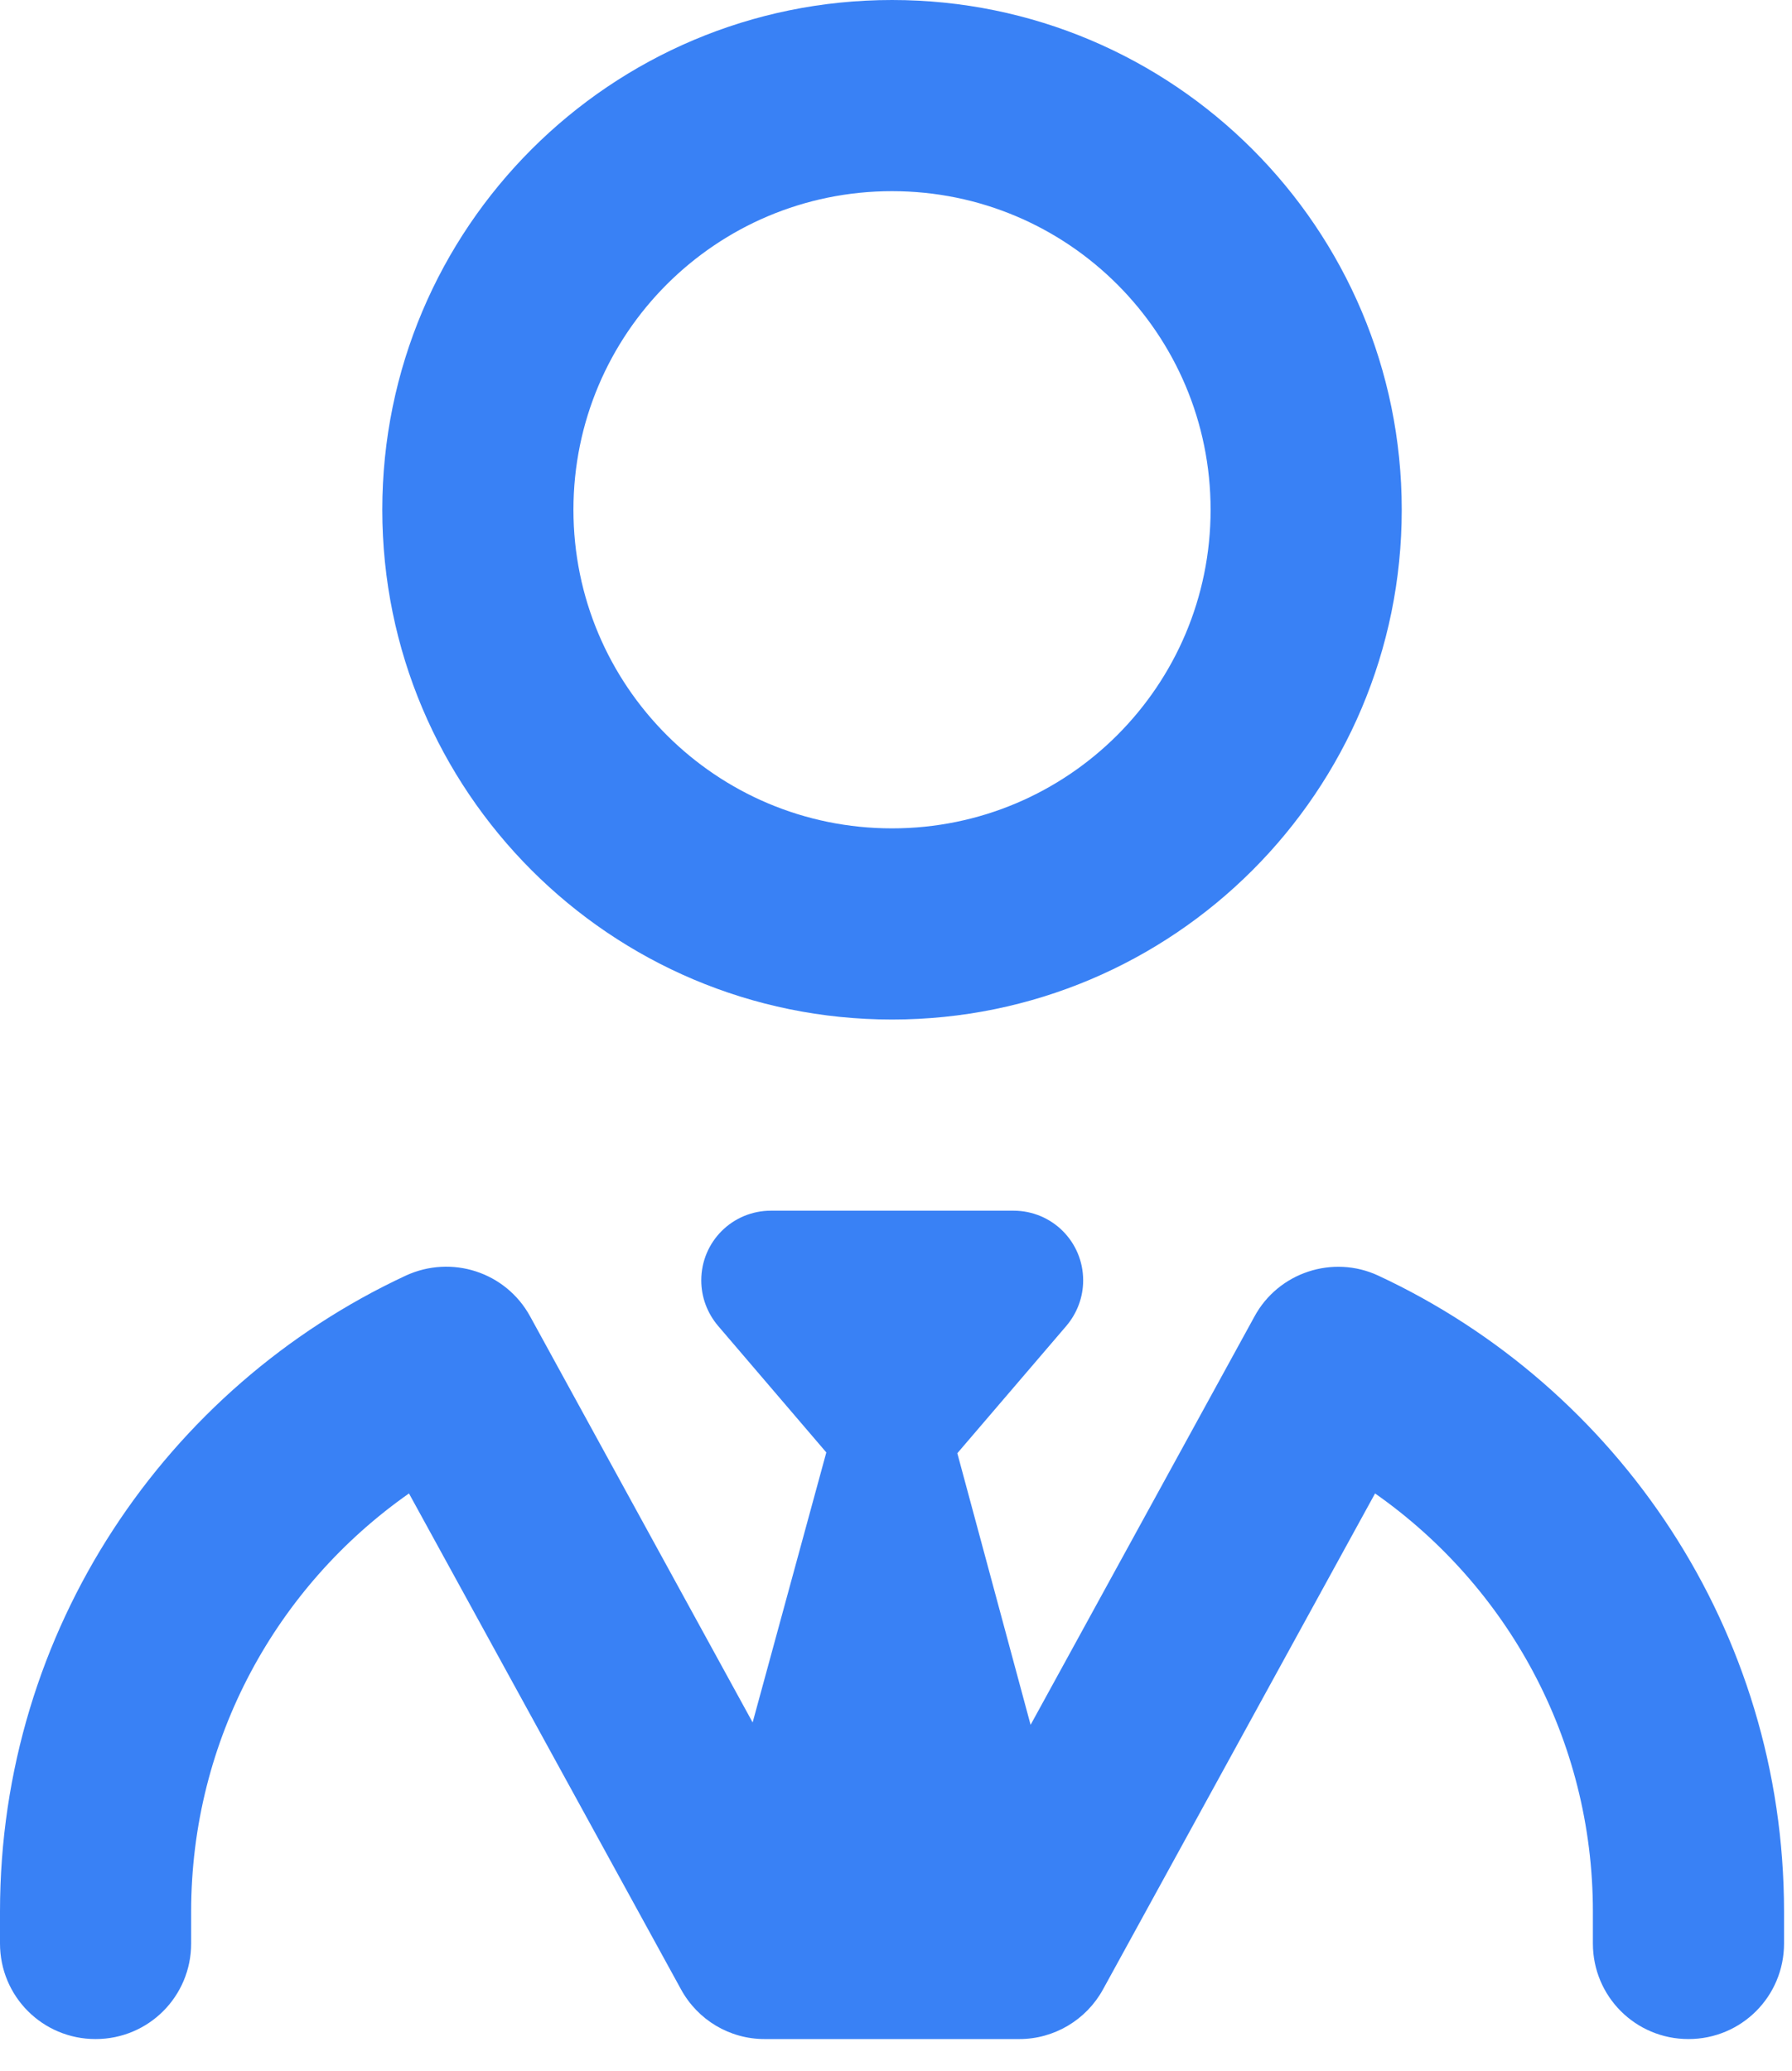 <svg width="45" height="52" viewBox="0 0 45 52" fill="none" xmlns="http://www.w3.org/2000/svg">
<path d="M22.4 20.8C26.82 20.8 30.4 17.22 30.4 12.8C30.4 8.38 26.82 4.8 22.4 4.8C17.98 4.8 14.4 8.38 14.4 12.8C14.4 17.22 17.98 20.8 22.4 20.8ZM35.2 12.8C35.2 19.87 29.47 25.6 22.4 25.6C15.33 25.6 9.6 19.87 9.6 12.8C9.6 5.73 15.33 0 22.4 0C29.47 0 35.2 5.73 35.2 12.8ZM19.35 30.4H25.45C26.42 30.4 27.2 31.18 27.2 32.15C27.2 32.57 27.05 32.97 26.78 33.29L24.04 36.49L25.88 43.31L31.5 33.06C32.1 31.95 33.47 31.5 34.61 32.03C40.62 34.83 44.8 40.92 44.8 48V48.8C44.8 50.13 43.73 51.2 42.4 51.2C41.07 51.2 40 50.13 40 48.8V48C40 43.66 37.84 39.82 34.53 37.5L27.7 49.95C27.28 50.72 26.47 51.2 25.6 51.2H19.2C18.32 51.2 17.52 50.72 17.1 49.95L10.27 37.5C6.96 39.82 4.8 43.66 4.8 48V48.8C4.8 50.13 3.73 51.2 2.4 51.2C1.07 51.2 0 50.13 0 48.8V48C0 40.92 4.18 34.83 10.19 32.03C11.34 31.5 12.7 31.94 13.31 33.05L18.9 43.25L20.75 36.47L18.03 33.29C17.76 32.97 17.61 32.57 17.61 32.15C17.61 31.18 18.39 30.4 19.36 30.4H19.35Z" fill="#3981F5"/>
</svg>
